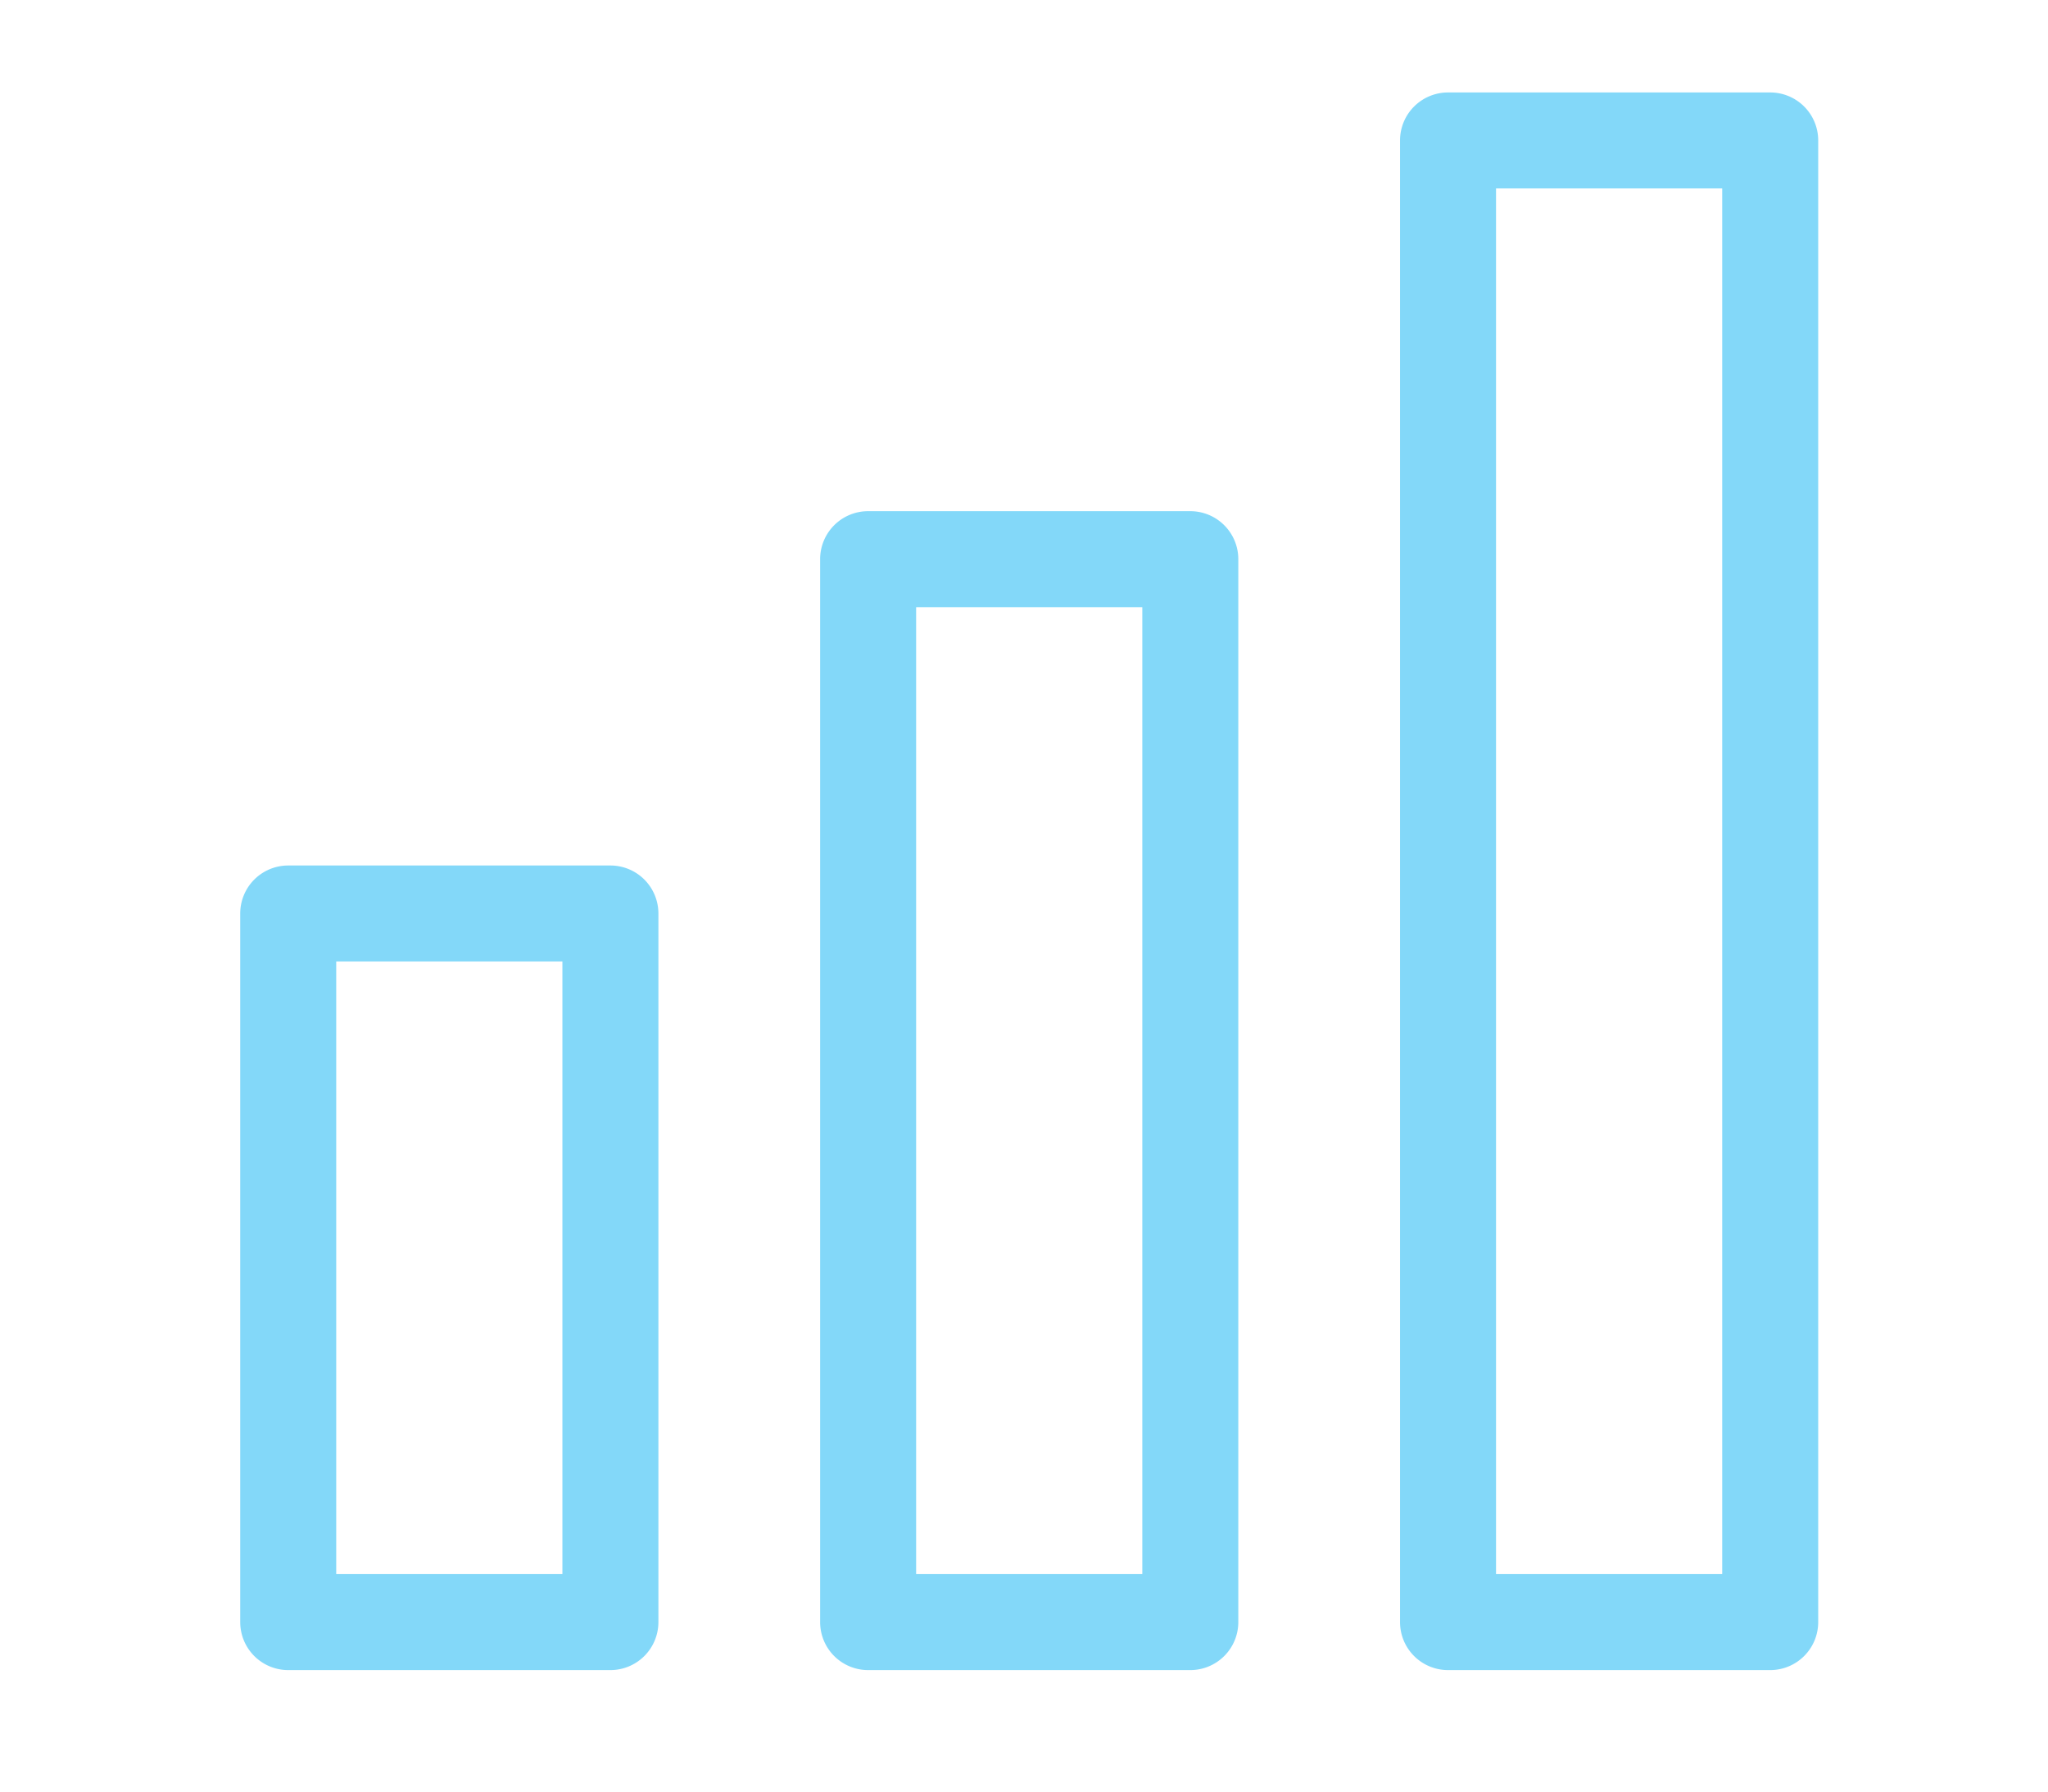 <?xml version="1.0" encoding="utf-8"?>
<svg xmlns="http://www.w3.org/2000/svg" xmlns:xlink="http://www.w3.org/1999/xlink" width="64" height="56" viewBox="0 0 64 56">
  <defs>
    <clipPath id="clip-path">
      <rect id="Rectangle_2291" data-name="Rectangle 2291" width="64" height="56" transform="translate(-8 -3.782)" fill="none" stroke="#83d8f9" stroke-width="3"/>
    </clipPath>
  </defs>
  <g id="Group_1621" data-name="Group 1621" transform="translate(8 3.352)">
    <g id="Group_1573" data-name="Group 1573" transform="translate(0 0.431)" clip-path="url(#clip-path)">
      <path id="Rectangle_2288" data-name="Rectangle 2288" d="M0-1.5H10.068a1.5,1.5,0,0,1,1.5,1.5V22.149a1.5,1.5,0,0,1-1.5,1.5H0a1.5,1.5,0,0,1-1.5-1.5V0A1.5,1.5,0,0,1,0-1.5Zm8.568,3H1.5V20.649H8.568Z" transform="translate(1.007 24.77)" fill="#83d8f9"/>
      <path id="Rectangle_2289" data-name="Rectangle 2289" d="M0-1.5H10.068a1.5,1.5,0,0,1,1.5,1.5V33.224a1.5,1.5,0,0,1-1.5,1.5H0a1.5,1.5,0,0,1-1.5-1.5V0A1.5,1.5,0,0,1,0-1.5Zm8.568,3H1.5V31.724H8.568Z" transform="translate(19.129 13.695)" fill="#83d8f9"/>
      <path id="Rectangle_2290" data-name="Rectangle 2290" d="M0-1.5H10.068a1.5,1.5,0,0,1,1.5,1.5V46.312a1.5,1.5,0,0,1-1.5,1.5H0a1.5,1.5,0,0,1-1.5-1.5V0A1.5,1.5,0,0,1,0-1.5Zm8.568,3H1.5V44.812H8.568Z" transform="translate(37.251 0.607)" fill="#83d8f9"/>
    </g>
  </g>
</svg>